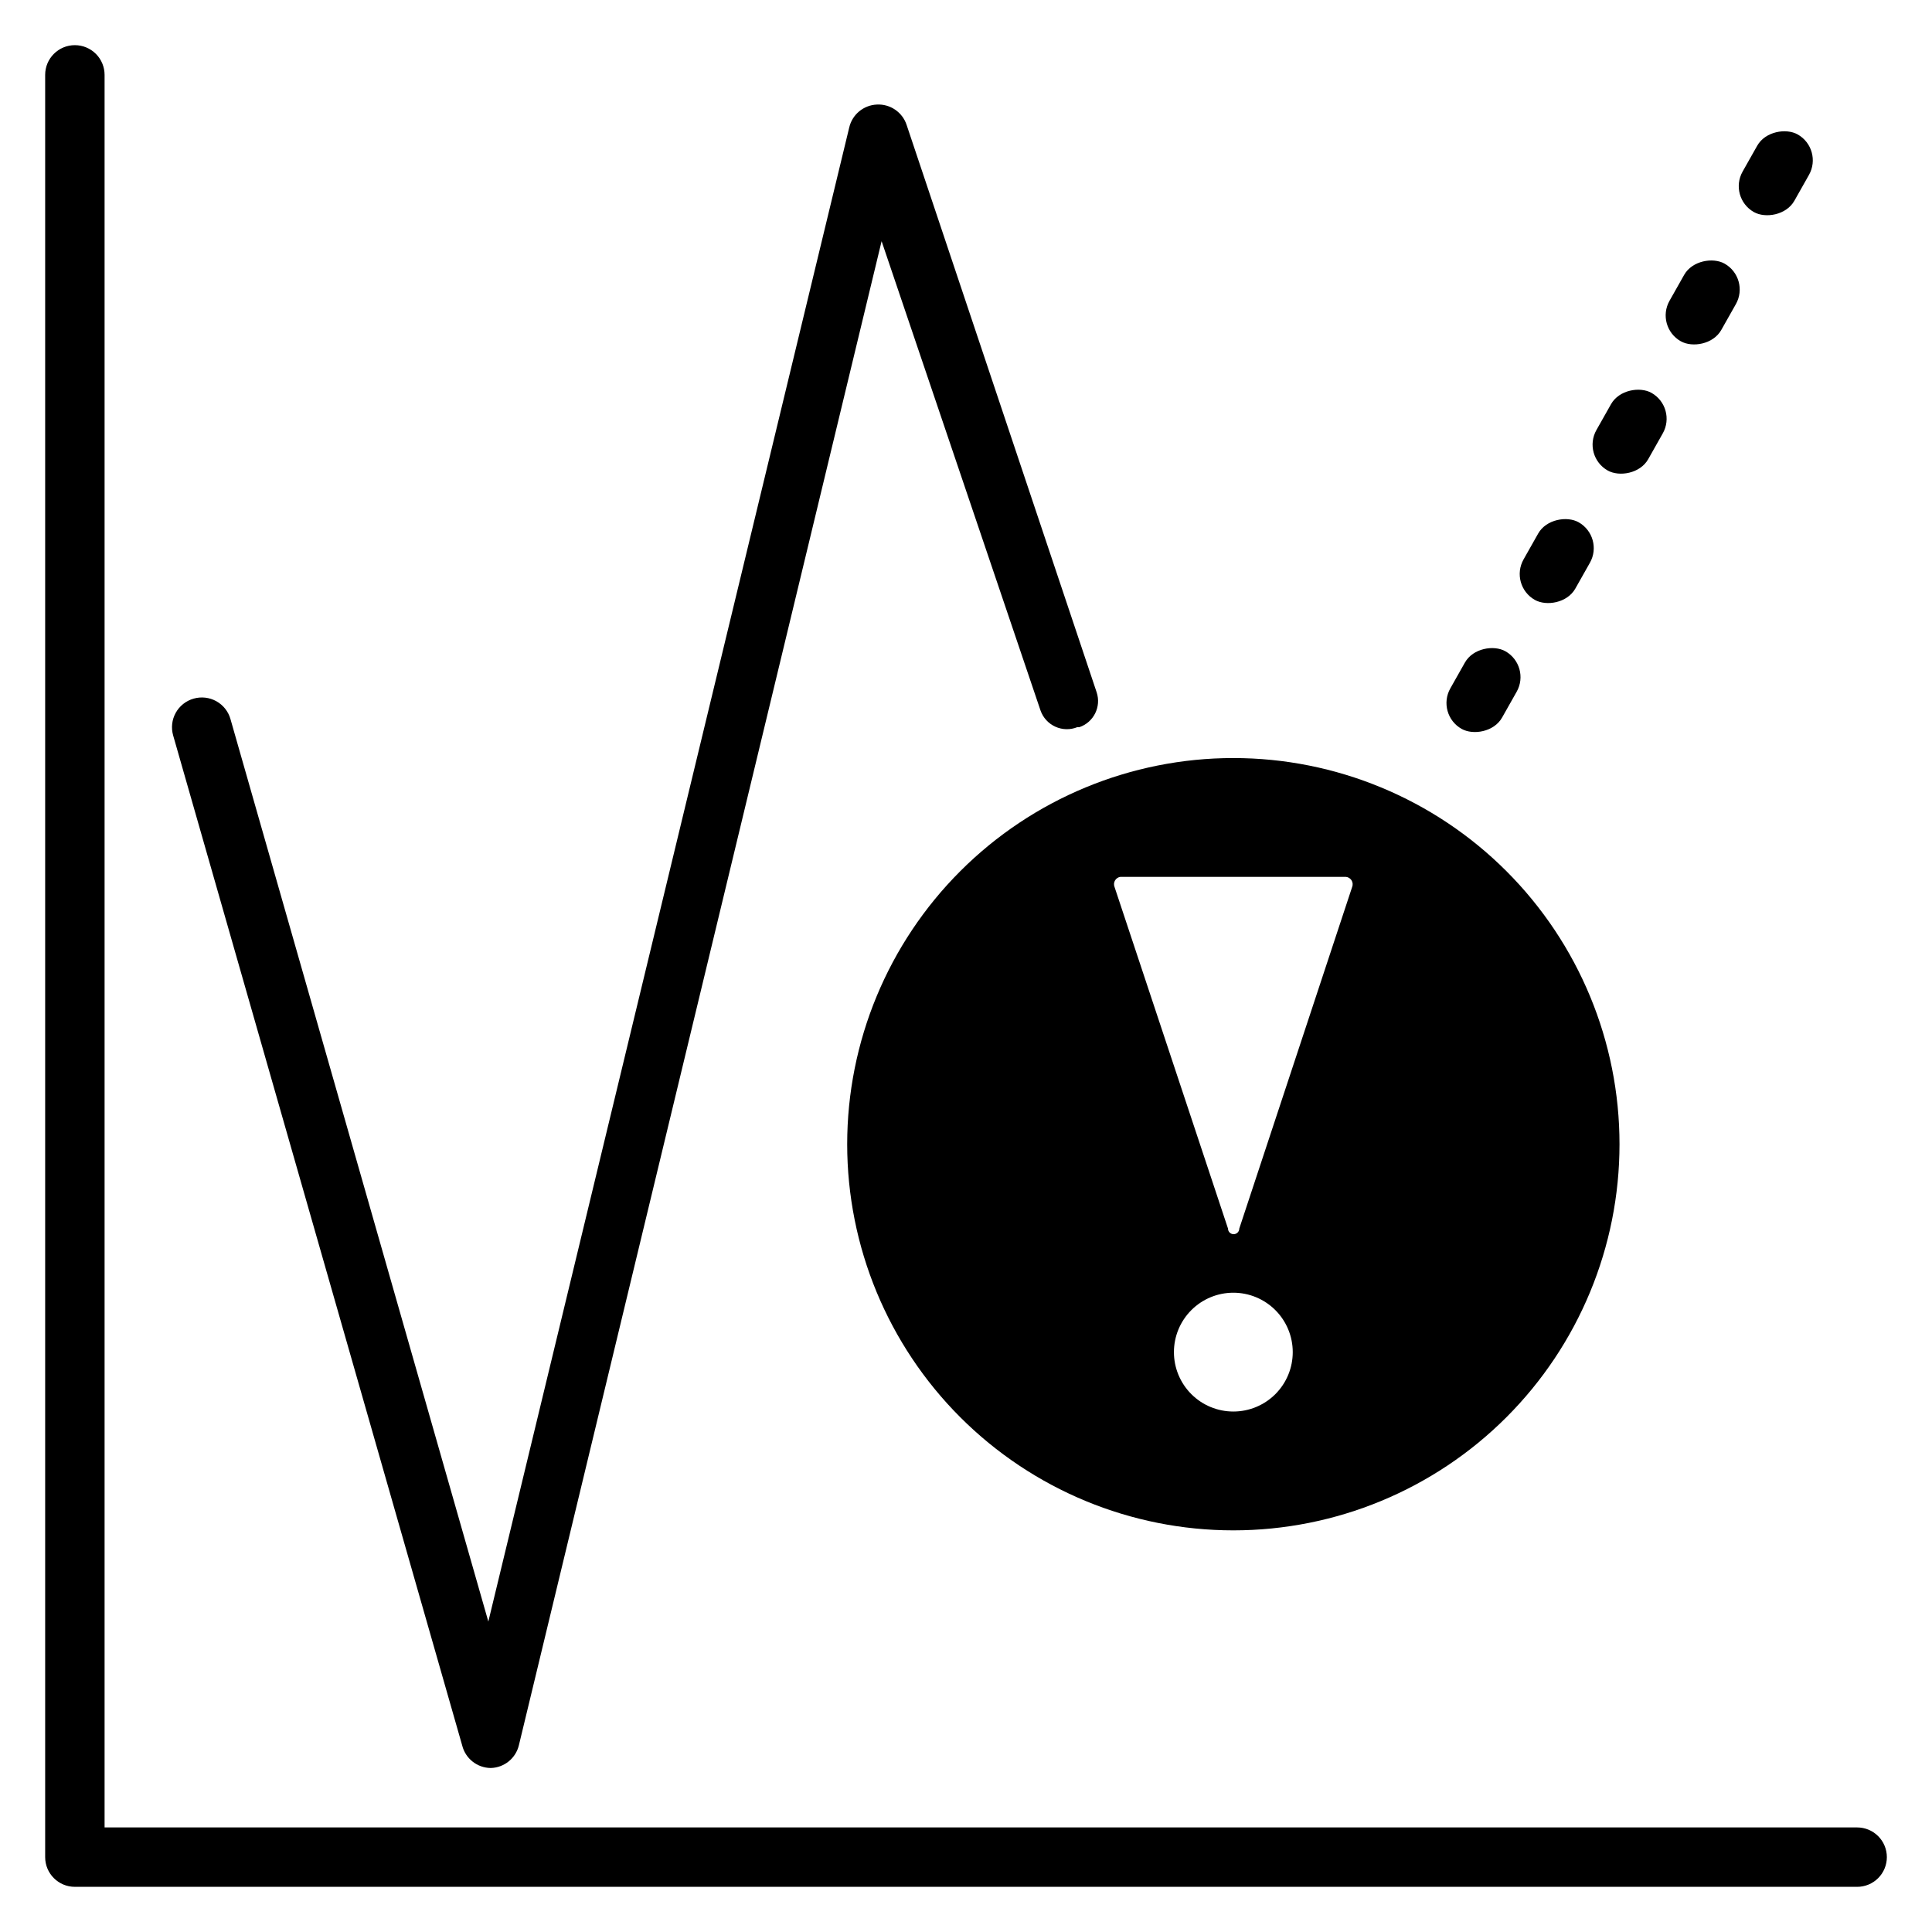 <?xml version="1.0" encoding="UTF-8"?>
<!-- Uploaded to: ICON Repo, www.svgrepo.com, Generator: ICON Repo Mixer Tools -->
<svg fill="#000000" width="800px" height="800px" version="1.1" viewBox="144 144 512 512" xmlns="http://www.w3.org/2000/svg">
 <g>
  <path d="m636.16 644.03h-472.32c-4.348 0-7.871-3.523-7.871-7.871v-472.32c0-4.348 3.523-7.871 7.871-7.871 2.09 0 4.094 0.832 5.566 2.305 1.477 1.477 2.309 3.481 2.309 5.566v464.45h464.45c2.086 0 4.09 0.828 5.566 2.305 1.477 1.477 2.305 3.477 2.305 5.566 0 2.086-0.828 4.09-2.305 5.566-1.477 1.477-3.481 2.305-5.566 2.305z"/>
  <path d="m528.35 326.43 3.871-6.856c2.137-3.785 7.656-4.719 10.727-2.984 3.785 2.137 5.125 6.938 2.984 10.727l-3.871 6.856c-2.137 3.785-7.656 4.719-10.727 2.984-3.785-2.137-5.125-6.938-2.984-10.727z"/>
  <path d="m547.76 292.25 3.871-6.856c2.137-3.785 7.656-4.719 10.727-2.984 3.785 2.137 5.125 6.938 2.984 10.727l-3.871 6.856c-2.137 3.785-7.656 4.719-10.727 2.984-3.785-2.137-5.125-6.938-2.984-10.727z"/>
  <path d="m567.07 257.96 3.871-6.856c2.137-3.785 7.656-4.719 10.727-2.984 3.785 2.137 5.125 6.938 2.984 10.727l-3.871 6.856c-2.137 3.785-7.656 4.719-10.727 2.984-3.785-2.137-5.125-6.938-2.984-10.727z"/>
  <path d="m586.44 223.71 3.871-6.856c2.137-3.785 7.656-4.719 10.727-2.984 3.785 2.137 5.125 6.938 2.984 10.727l-3.871 6.856c-2.137 3.785-7.656 4.719-10.727 2.984-3.785-2.137-5.125-6.938-2.984-10.727z"/>
  <path d="m605.81 189.47 3.871-6.856c2.137-3.785 7.656-4.719 10.727-2.984 3.785 2.137 5.125 6.938 2.984 10.727l-3.871 6.856c-2.137 3.785-7.656 4.719-10.727 2.984-3.785-2.137-5.125-6.938-2.984-10.727z"/>
  <path d="m384.25 177.06c-1.125-3.348-4.344-5.535-7.871-5.352-3.523 0.152-6.516 2.629-7.32 6.059l-95.645 395.96-68.332-239.15c-0.566-2.019-1.918-3.727-3.75-4.746-1.832-1.02-3.996-1.266-6.012-0.688-2.016 0.57-3.727 1.918-4.746 3.754-1.02 1.832-1.266 3.996-0.684 6.008l76.594 267.65c0.863 3.484 3.969 5.945 7.559 5.984 3.582-0.082 6.656-2.574 7.477-6.062l96.117-398.56 42.117 124.38c0.668 1.906 2.094 3.461 3.938 4.293s3.949 0.875 5.824 0.113h0.551c3.785-1.305 5.816-5.406 4.566-9.211z"/>
  <path d="m470.85 344.89c-27.141 0-53.172 10.781-72.363 29.973-19.191 19.191-29.973 45.223-29.973 72.363s10.781 53.172 29.973 72.363 45.223 29.973 72.363 29.973 53.172-10.781 72.363-29.973c19.191-19.191 29.973-45.223 29.973-72.363s-10.781-53.172-29.973-72.363c-19.191-19.191-45.223-29.973-72.363-29.973zm0 173.18c-4.176 0-8.18-1.656-11.133-4.609s-4.613-6.957-4.613-11.133c0-4.176 1.66-8.18 4.613-11.133s6.957-4.613 11.133-4.613c4.176 0 8.18 1.66 11.133 4.613s4.609 6.957 4.609 11.133c0 4.176-1.656 8.18-4.609 11.133s-6.957 4.609-11.133 4.609zm31.488-139.02-29.914 90.527c0 0.828-0.672 1.496-1.496 1.496-0.828 0-1.496-0.668-1.496-1.496l-30.07-90.527c-0.223-0.562-0.176-1.199 0.133-1.723 0.309-0.523 0.84-0.875 1.441-0.953h59.672-0.004c0.633 0.031 1.207 0.367 1.551 0.895 0.344 0.531 0.41 1.191 0.184 1.781z"/>
 </g>
</svg>